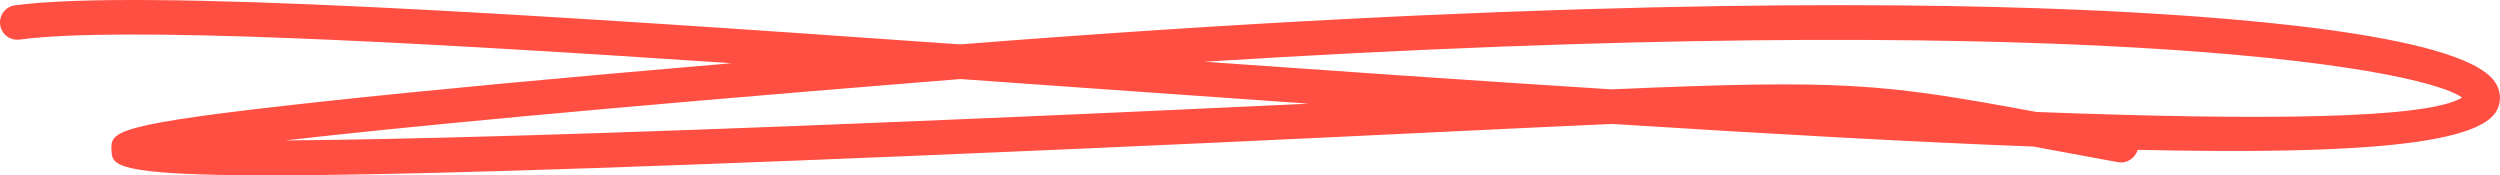 <svg width="556" height="39" viewBox="0 0 556 39" fill="none" xmlns="http://www.w3.org/2000/svg">
<path fill-rule="evenodd" clip-rule="evenodd" d="M452.91 24.898C502.639 26.794 539.913 26.501 547.574 21.694C537.151 14.429 456.627 1.915 267.853 13.729C297.13 15.802 328.125 17.956 358.415 19.871C410.24 17.617 418.637 18.567 452.91 24.898M213.582 17.583C211.533 17.748 209.48 17.91 207.407 18.079C131.794 24.178 88.358 28.378 63.479 31.228C87.888 31.047 130.191 29.993 203.425 26.951C238.333 25.501 267.306 24.178 291.067 23.055C275.995 22.013 260.253 20.902 243.818 19.729C233.668 19.01 223.569 18.287 213.582 17.583M59.859 39C25.131 39 24.989 36.65 24.808 33.597C24.534 29.193 24.446 27.709 72.038 22.555C94.416 20.129 124.799 17.283 162.685 14.06C88.404 9.072 26.734 5.857 4.355 8.799C2.21 9.087 0.307 7.595 0.033 5.492C-0.244 3.384 1.235 1.454 3.346 1.177C31.337 -2.519 117.442 3.073 213.547 9.872C337.484 0.1 417.073 0.269 462.25 2.169C493.596 3.488 547.308 7.315 554.827 18.16C556.152 20.067 556.364 22.317 555.416 24.328C551.826 31.943 525.869 34.462 475.408 33.32C474.872 35.208 472.966 36.443 471.005 36.058C465.979 35.143 461.422 34.297 457.243 33.524C455.517 33.201 453.853 32.893 452.251 32.597C426.175 31.601 395.022 29.882 358.542 27.567C347.957 28.028 335.543 28.628 320.687 29.339C292.773 30.685 254.545 32.524 203.748 34.635C128.639 37.758 85.107 39 59.859 39" fill="#FF4F43"/>
</svg>

